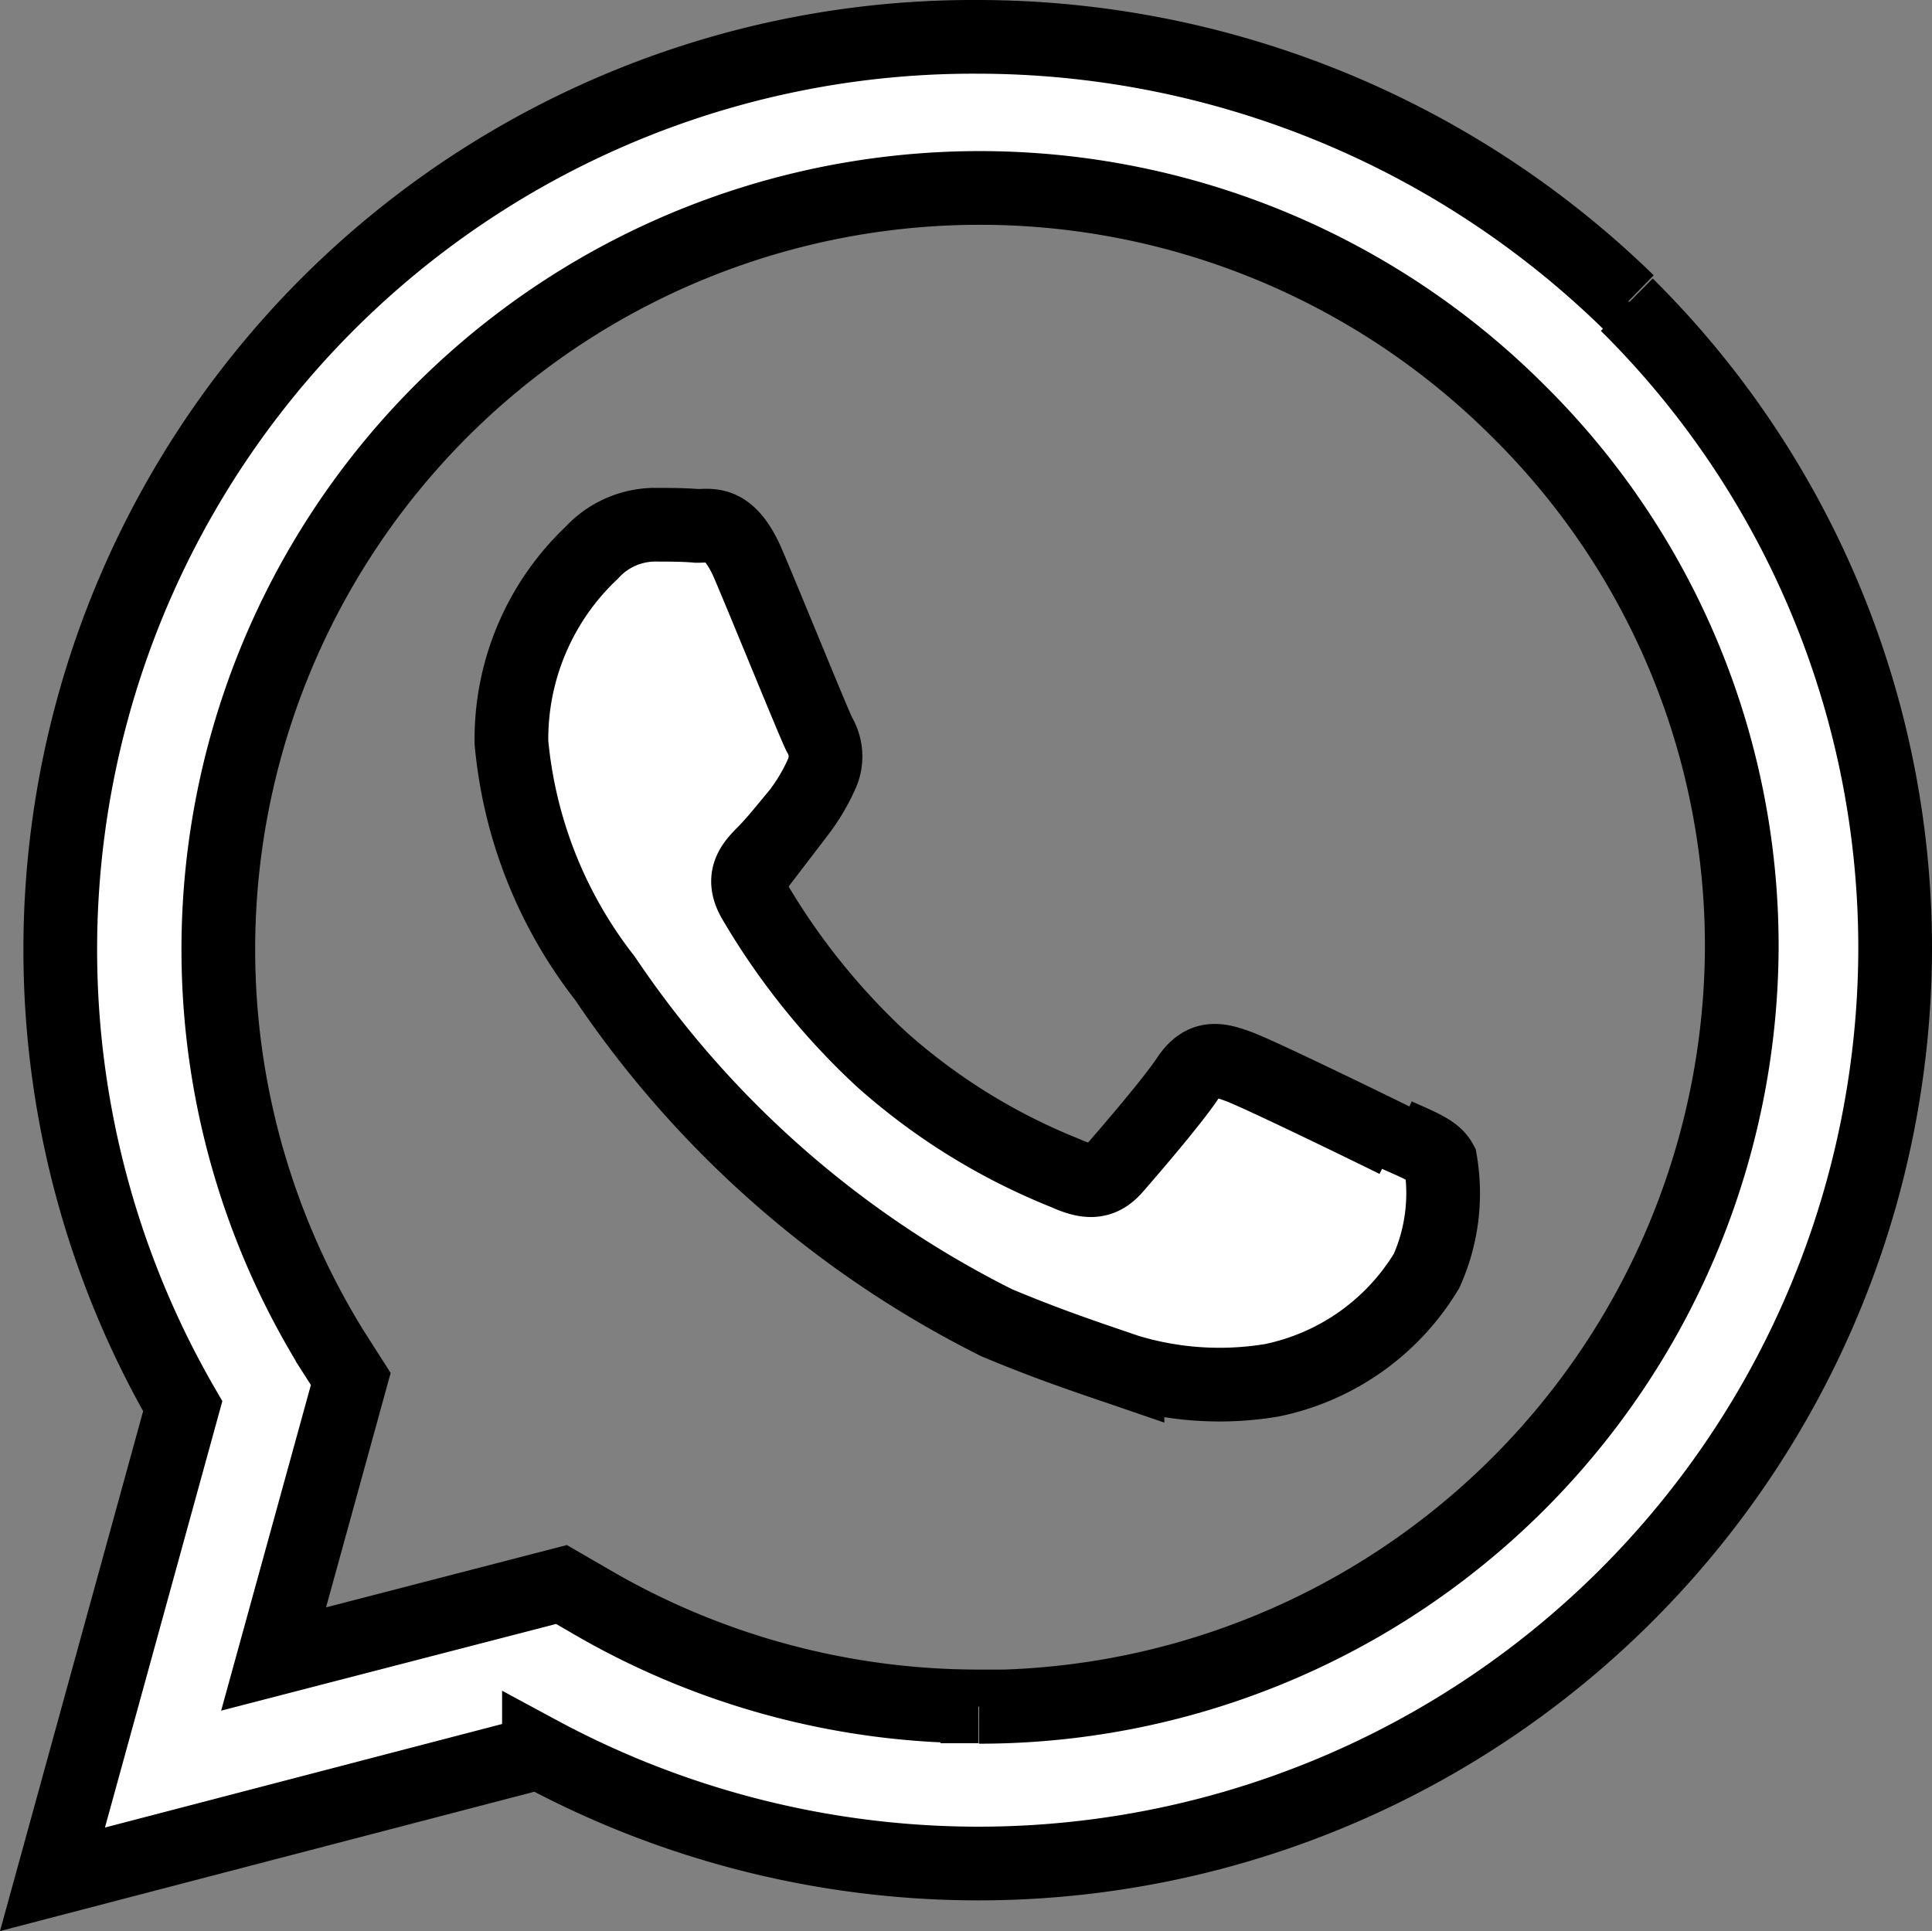 <svg xmlns="http://www.w3.org/2000/svg" width="26.212" height="26.202"><rect width="100%" height="100%" fill="#808080" stroke="none"/><path d="M18.939 15.481c-.314-.156-1.841-.9-2.125-1.006s-.493-.156-.7.156-.8 1-.983 1.21-.364.219-.673.078a8.454 8.454 0 01-2.5-1.547 9.451 9.451 0 01-1.729-2.156c-.181-.312-.02-.484.135-.641.142-.141.314-.359.47-.545a2.641 2.641 0 00.309-.517.573.573 0 00-.026-.546c-.078-.156-.7-1.688-.96-2.3s-.507-.531-.7-.531c-.179-.016-.386-.016-.595-.016a1.174 1.174 0 00-.834.38 3.478 3.478 0 00-1.089 2.576 6.1 6.1 0 001.27 3.2 13.89 13.89 0 005.313 4.672c.744.312 1.323.5 1.775.655a4.31 4.31 0 001.958.126 3.206 3.206 0 002.1-1.485 2.578 2.578 0 00.188-1.484c-.077-.141-.281-.219-.594-.359m-5.673 7.753h-.017a10.42 10.42 0 01-5.266-1.437l-.375-.217-3.906 1.011 1.047-3.8-.247-.387A10.331 10.331 0 0120.601 5.579a10.2 10.2 0 013.03 7.281 10.344 10.344 0 01-10.349 10.3m8.805-19.067A12.648 12.648 0 0013.259.5a12.385 12.385 0 00-10.78 18.581L.712 25.5l6.6-1.721a12.565 12.565 0 005.948 1.507h.006a12.438 12.438 0 0012.446-12.391 12.286 12.286 0 00-3.641-8.761" fill="#fff" stroke="#000"/></svg>